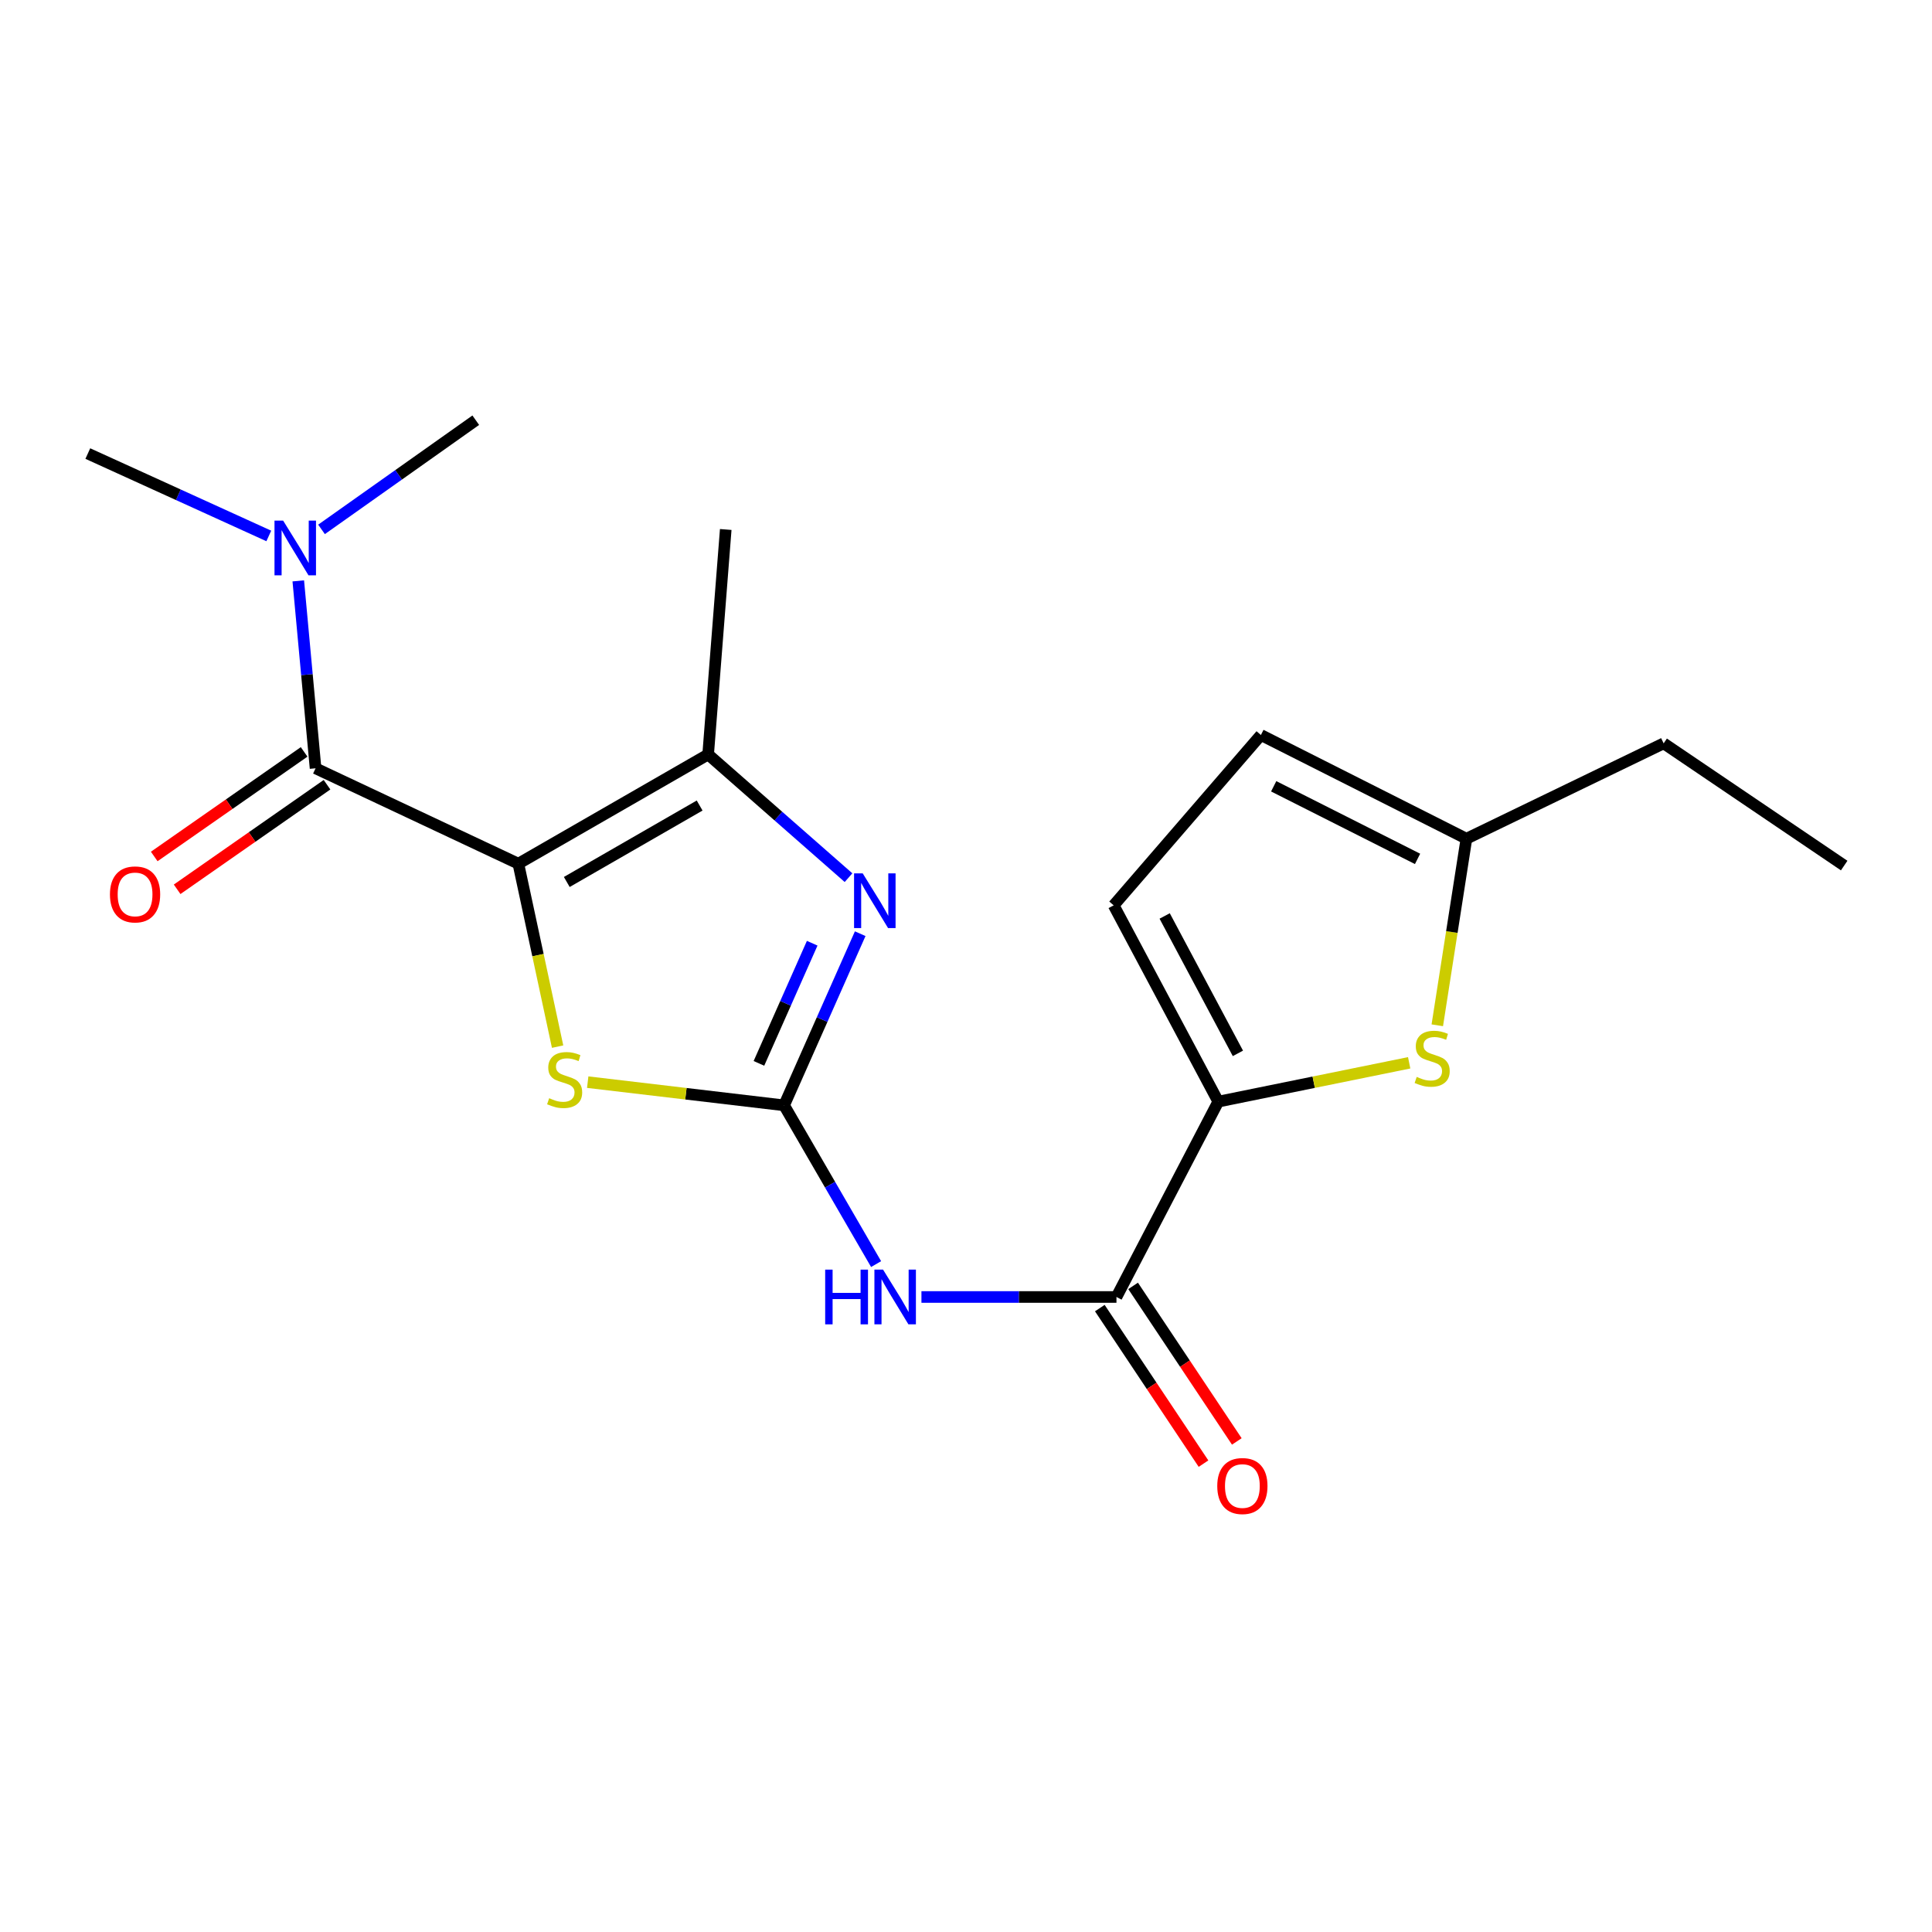 <?xml version='1.0' encoding='iso-8859-1'?>
<svg version='1.1' baseProfile='full'
              xmlns='http://www.w3.org/2000/svg'
                      xmlns:rdkit='http://www.rdkit.org/xml'
                      xmlns:xlink='http://www.w3.org/1999/xlink'
                  xml:space='preserve'
width='1000px' height='1000px' viewBox='0 0 1000 1000'>
<!-- END OF HEADER -->
<rect style='opacity:1.0;fill:#FFFFFF;stroke:none' width='1000' height='1000' x='0' y='0'> </rect>
<path class='bond-2' d='M 268.296,447.038 L 278.456,494.384' style='fill:none;fill-rule:evenodd;stroke:#000000;stroke-width:6px;stroke-linecap:butt;stroke-linejoin:miter;stroke-opacity:1' />
<path class='bond-2' d='M 278.456,494.384 L 288.615,541.731' style='fill:none;fill-rule:evenodd;stroke:#CCCC00;stroke-width:6px;stroke-linecap:butt;stroke-linejoin:miter;stroke-opacity:1' />
<path class='bond-3' d='M 268.296,447.038 L 366.534,390.507' style='fill:none;fill-rule:evenodd;stroke:#000000;stroke-width:6px;stroke-linecap:butt;stroke-linejoin:miter;stroke-opacity:1' />
<path class='bond-3' d='M 293.364,456.513 L 362.131,416.942' style='fill:none;fill-rule:evenodd;stroke:#000000;stroke-width:6px;stroke-linecap:butt;stroke-linejoin:miter;stroke-opacity:1' />
<path class='bond-4' d='M 268.296,447.038 L 163.338,397.677' style='fill:none;fill-rule:evenodd;stroke:#000000;stroke-width:6px;stroke-linecap:butt;stroke-linejoin:miter;stroke-opacity:1' />
<path class='bond-0' d='M 405.848,572.125 L 355.022,566.121' style='fill:none;fill-rule:evenodd;stroke:#000000;stroke-width:6px;stroke-linecap:butt;stroke-linejoin:miter;stroke-opacity:1' />
<path class='bond-0' d='M 355.022,566.121 L 304.197,560.117' style='fill:none;fill-rule:evenodd;stroke:#CCCC00;stroke-width:6px;stroke-linecap:butt;stroke-linejoin:miter;stroke-opacity:1' />
<path class='bond-5' d='M 405.848,572.125 L 429.657,613.209' style='fill:none;fill-rule:evenodd;stroke:#000000;stroke-width:6px;stroke-linecap:butt;stroke-linejoin:miter;stroke-opacity:1' />
<path class='bond-5' d='M 429.657,613.209 L 453.466,654.292' style='fill:none;fill-rule:evenodd;stroke:#0000FF;stroke-width:6px;stroke-linecap:butt;stroke-linejoin:miter;stroke-opacity:1' />
<path class='bond-20' d='M 405.848,572.125 L 425.544,527.702' style='fill:none;fill-rule:evenodd;stroke:#000000;stroke-width:6px;stroke-linecap:butt;stroke-linejoin:miter;stroke-opacity:1' />
<path class='bond-20' d='M 425.544,527.702 L 445.241,483.279' style='fill:none;fill-rule:evenodd;stroke:#0000FF;stroke-width:6px;stroke-linecap:butt;stroke-linejoin:miter;stroke-opacity:1' />
<path class='bond-20' d='M 392.819,550.402 L 406.607,519.305' style='fill:none;fill-rule:evenodd;stroke:#000000;stroke-width:6px;stroke-linecap:butt;stroke-linejoin:miter;stroke-opacity:1' />
<path class='bond-20' d='M 406.607,519.305 L 420.394,488.209' style='fill:none;fill-rule:evenodd;stroke:#0000FF;stroke-width:6px;stroke-linecap:butt;stroke-linejoin:miter;stroke-opacity:1' />
<path class='bond-1' d='M 439.193,454.278 L 402.864,422.393' style='fill:none;fill-rule:evenodd;stroke:#0000FF;stroke-width:6px;stroke-linecap:butt;stroke-linejoin:miter;stroke-opacity:1' />
<path class='bond-1' d='M 402.864,422.393 L 366.534,390.507' style='fill:none;fill-rule:evenodd;stroke:#000000;stroke-width:6px;stroke-linecap:butt;stroke-linejoin:miter;stroke-opacity:1' />
<path class='bond-15' d='M 366.534,390.507 L 375.638,274.063' style='fill:none;fill-rule:evenodd;stroke:#000000;stroke-width:6px;stroke-linecap:butt;stroke-linejoin:miter;stroke-opacity:1' />
<path class='bond-12' d='M 163.338,397.677 L 158.863,349.169' style='fill:none;fill-rule:evenodd;stroke:#000000;stroke-width:6px;stroke-linecap:butt;stroke-linejoin:miter;stroke-opacity:1' />
<path class='bond-12' d='M 158.863,349.169 L 154.389,300.661' style='fill:none;fill-rule:evenodd;stroke:#0000FF;stroke-width:6px;stroke-linecap:butt;stroke-linejoin:miter;stroke-opacity:1' />
<path class='bond-13' d='M 157.411,389.183 L 118.621,416.246' style='fill:none;fill-rule:evenodd;stroke:#000000;stroke-width:6px;stroke-linecap:butt;stroke-linejoin:miter;stroke-opacity:1' />
<path class='bond-13' d='M 118.621,416.246 L 79.832,443.31' style='fill:none;fill-rule:evenodd;stroke:#FF0000;stroke-width:6px;stroke-linecap:butt;stroke-linejoin:miter;stroke-opacity:1' />
<path class='bond-13' d='M 169.264,406.172 L 130.475,433.235' style='fill:none;fill-rule:evenodd;stroke:#000000;stroke-width:6px;stroke-linecap:butt;stroke-linejoin:miter;stroke-opacity:1' />
<path class='bond-13' d='M 130.475,433.235 L 91.685,460.299' style='fill:none;fill-rule:evenodd;stroke:#FF0000;stroke-width:6px;stroke-linecap:butt;stroke-linejoin:miter;stroke-opacity:1' />
<path class='bond-7' d='M 476.937,671.318 L 527.408,671.318' style='fill:none;fill-rule:evenodd;stroke:#0000FF;stroke-width:6px;stroke-linecap:butt;stroke-linejoin:miter;stroke-opacity:1' />
<path class='bond-7' d='M 527.408,671.318 L 577.879,671.318' style='fill:none;fill-rule:evenodd;stroke:#000000;stroke-width:6px;stroke-linecap:butt;stroke-linejoin:miter;stroke-opacity:1' />
<path class='bond-6' d='M 630.577,570.203 L 577.879,671.318' style='fill:none;fill-rule:evenodd;stroke:#000000;stroke-width:6px;stroke-linecap:butt;stroke-linejoin:miter;stroke-opacity:1' />
<path class='bond-8' d='M 630.577,570.203 L 679.981,560.153' style='fill:none;fill-rule:evenodd;stroke:#000000;stroke-width:6px;stroke-linecap:butt;stroke-linejoin:miter;stroke-opacity:1' />
<path class='bond-8' d='M 679.981,560.153 L 729.386,550.103' style='fill:none;fill-rule:evenodd;stroke:#CCCC00;stroke-width:6px;stroke-linecap:butt;stroke-linejoin:miter;stroke-opacity:1' />
<path class='bond-9' d='M 630.577,570.203 L 576.429,468.605' style='fill:none;fill-rule:evenodd;stroke:#000000;stroke-width:6px;stroke-linecap:butt;stroke-linejoin:miter;stroke-opacity:1' />
<path class='bond-9' d='M 640.736,545.22 L 602.832,474.101' style='fill:none;fill-rule:evenodd;stroke:#000000;stroke-width:6px;stroke-linecap:butt;stroke-linejoin:miter;stroke-opacity:1' />
<path class='bond-14' d='M 569.261,677.063 L 596.095,717.318' style='fill:none;fill-rule:evenodd;stroke:#000000;stroke-width:6px;stroke-linecap:butt;stroke-linejoin:miter;stroke-opacity:1' />
<path class='bond-14' d='M 596.095,717.318 L 622.93,757.572' style='fill:none;fill-rule:evenodd;stroke:#FF0000;stroke-width:6px;stroke-linecap:butt;stroke-linejoin:miter;stroke-opacity:1' />
<path class='bond-14' d='M 586.497,665.573 L 613.332,705.827' style='fill:none;fill-rule:evenodd;stroke:#000000;stroke-width:6px;stroke-linecap:butt;stroke-linejoin:miter;stroke-opacity:1' />
<path class='bond-14' d='M 613.332,705.827 L 640.167,746.081' style='fill:none;fill-rule:evenodd;stroke:#FF0000;stroke-width:6px;stroke-linecap:butt;stroke-linejoin:miter;stroke-opacity:1' />
<path class='bond-10' d='M 743.942,530.687 L 751.478,482.4' style='fill:none;fill-rule:evenodd;stroke:#CCCC00;stroke-width:6px;stroke-linecap:butt;stroke-linejoin:miter;stroke-opacity:1' />
<path class='bond-10' d='M 751.478,482.4 L 759.014,434.113' style='fill:none;fill-rule:evenodd;stroke:#000000;stroke-width:6px;stroke-linecap:butt;stroke-linejoin:miter;stroke-opacity:1' />
<path class='bond-11' d='M 576.429,468.605 L 652.639,380.437' style='fill:none;fill-rule:evenodd;stroke:#000000;stroke-width:6px;stroke-linecap:butt;stroke-linejoin:miter;stroke-opacity:1' />
<path class='bond-16' d='M 759.014,434.113 L 861.107,384.753' style='fill:none;fill-rule:evenodd;stroke:#000000;stroke-width:6px;stroke-linecap:butt;stroke-linejoin:miter;stroke-opacity:1' />
<path class='bond-21' d='M 759.014,434.113 L 652.639,380.437' style='fill:none;fill-rule:evenodd;stroke:#000000;stroke-width:6px;stroke-linecap:butt;stroke-linejoin:miter;stroke-opacity:1' />
<path class='bond-21' d='M 733.725,444.556 L 659.263,406.983' style='fill:none;fill-rule:evenodd;stroke:#000000;stroke-width:6px;stroke-linecap:butt;stroke-linejoin:miter;stroke-opacity:1' />
<path class='bond-17' d='M 139.13,277.406 L 92.292,256.083' style='fill:none;fill-rule:evenodd;stroke:#0000FF;stroke-width:6px;stroke-linecap:butt;stroke-linejoin:miter;stroke-opacity:1' />
<path class='bond-17' d='M 92.292,256.083 L 45.455,234.761' style='fill:none;fill-rule:evenodd;stroke:#000000;stroke-width:6px;stroke-linecap:butt;stroke-linejoin:miter;stroke-opacity:1' />
<path class='bond-18' d='M 166.421,274.01 L 206.339,245.754' style='fill:none;fill-rule:evenodd;stroke:#0000FF;stroke-width:6px;stroke-linecap:butt;stroke-linejoin:miter;stroke-opacity:1' />
<path class='bond-18' d='M 206.339,245.754 L 246.257,217.498' style='fill:none;fill-rule:evenodd;stroke:#000000;stroke-width:6px;stroke-linecap:butt;stroke-linejoin:miter;stroke-opacity:1' />
<path class='bond-19' d='M 861.107,384.753 L 954.545,448.016' style='fill:none;fill-rule:evenodd;stroke:#000000;stroke-width:6px;stroke-linecap:butt;stroke-linejoin:miter;stroke-opacity:1' />
<path  class='atom-2' d='M 446.543 452.063
L 455.823 467.063
Q 456.743 468.543, 458.223 471.223
Q 459.703 473.903, 459.783 474.063
L 459.783 452.063
L 463.543 452.063
L 463.543 480.383
L 459.663 480.383
L 449.703 463.983
Q 448.543 462.063, 447.303 459.863
Q 446.103 457.663, 445.743 456.983
L 445.743 480.383
L 442.063 480.383
L 442.063 452.063
L 446.543 452.063
' fill='#0000FF'/>
<path  class='atom-3' d='M 284.257 568.426
Q 284.577 568.546, 285.897 569.106
Q 287.217 569.666, 288.657 570.026
Q 290.137 570.346, 291.577 570.346
Q 294.257 570.346, 295.817 569.066
Q 297.377 567.746, 297.377 565.466
Q 297.377 563.906, 296.577 562.946
Q 295.817 561.986, 294.617 561.466
Q 293.417 560.946, 291.417 560.346
Q 288.897 559.586, 287.377 558.866
Q 285.897 558.146, 284.817 556.626
Q 283.777 555.106, 283.777 552.546
Q 283.777 548.986, 286.177 546.786
Q 288.617 544.586, 293.417 544.586
Q 296.697 544.586, 300.417 546.146
L 299.497 549.226
Q 296.097 547.826, 293.537 547.826
Q 290.777 547.826, 289.257 548.986
Q 287.737 550.106, 287.777 552.066
Q 287.777 553.586, 288.537 554.506
Q 289.337 555.426, 290.457 555.946
Q 291.617 556.466, 293.537 557.066
Q 296.097 557.866, 297.617 558.666
Q 299.137 559.466, 300.217 561.106
Q 301.337 562.706, 301.337 565.466
Q 301.337 569.386, 298.697 571.506
Q 296.097 573.586, 291.737 573.586
Q 289.217 573.586, 287.297 573.026
Q 285.417 572.506, 283.177 571.586
L 284.257 568.426
' fill='#CCCC00'/>
<path  class='atom-6' d='M 427.113 657.158
L 430.953 657.158
L 430.953 669.198
L 445.433 669.198
L 445.433 657.158
L 449.273 657.158
L 449.273 685.478
L 445.433 685.478
L 445.433 672.398
L 430.953 672.398
L 430.953 685.478
L 427.113 685.478
L 427.113 657.158
' fill='#0000FF'/>
<path  class='atom-6' d='M 457.073 657.158
L 466.353 672.158
Q 467.273 673.638, 468.753 676.318
Q 470.233 678.998, 470.313 679.158
L 470.313 657.158
L 474.073 657.158
L 474.073 685.478
L 470.193 685.478
L 460.233 669.078
Q 459.073 667.158, 457.833 664.958
Q 456.633 662.758, 456.273 662.078
L 456.273 685.478
L 452.593 685.478
L 452.593 657.158
L 457.073 657.158
' fill='#0000FF'/>
<path  class='atom-9' d='M 733.29 557.401
Q 733.61 557.521, 734.93 558.081
Q 736.25 558.641, 737.69 559.001
Q 739.17 559.321, 740.61 559.321
Q 743.29 559.321, 744.85 558.041
Q 746.41 556.721, 746.41 554.441
Q 746.41 552.881, 745.61 551.921
Q 744.85 550.961, 743.65 550.441
Q 742.45 549.921, 740.45 549.321
Q 737.93 548.561, 736.41 547.841
Q 734.93 547.121, 733.85 545.601
Q 732.81 544.081, 732.81 541.521
Q 732.81 537.961, 735.21 535.761
Q 737.65 533.561, 742.45 533.561
Q 745.73 533.561, 749.45 535.121
L 748.53 538.201
Q 745.13 536.801, 742.57 536.801
Q 739.81 536.801, 738.29 537.961
Q 736.77 539.081, 736.81 541.041
Q 736.81 542.561, 737.57 543.481
Q 738.37 544.401, 739.49 544.921
Q 740.65 545.441, 742.57 546.041
Q 745.13 546.841, 746.65 547.641
Q 748.17 548.441, 749.25 550.081
Q 750.37 551.681, 750.37 554.441
Q 750.37 558.361, 747.73 560.481
Q 745.13 562.561, 740.77 562.561
Q 738.25 562.561, 736.33 562.001
Q 734.45 561.481, 732.21 560.561
L 733.29 557.401
' fill='#CCCC00'/>
<path  class='atom-13' d='M 146.559 269.478
L 155.839 284.478
Q 156.759 285.958, 158.239 288.638
Q 159.719 291.318, 159.799 291.478
L 159.799 269.478
L 163.559 269.478
L 163.559 297.798
L 159.679 297.798
L 149.719 281.398
Q 148.559 279.478, 147.319 277.278
Q 146.119 275.078, 145.759 274.398
L 145.759 297.798
L 142.079 297.798
L 142.079 269.478
L 146.559 269.478
' fill='#0000FF'/>
<path  class='atom-14' d='M 56.91 462.942
Q 56.91 456.142, 60.27 452.342
Q 63.63 448.542, 69.91 448.542
Q 76.19 448.542, 79.55 452.342
Q 82.91 456.142, 82.91 462.942
Q 82.91 469.822, 79.51 473.742
Q 76.11 477.622, 69.91 477.622
Q 63.67 477.622, 60.27 473.742
Q 56.91 469.862, 56.91 462.942
M 69.91 474.422
Q 74.23 474.422, 76.55 471.542
Q 78.91 468.622, 78.91 462.942
Q 78.91 457.382, 76.55 454.582
Q 74.23 451.742, 69.91 451.742
Q 65.59 451.742, 63.23 454.542
Q 60.91 457.342, 60.91 462.942
Q 60.91 468.662, 63.23 471.542
Q 65.59 474.422, 69.91 474.422
' fill='#FF0000'/>
<path  class='atom-15' d='M 630.052 769.164
Q 630.052 762.364, 633.412 758.564
Q 636.772 754.764, 643.052 754.764
Q 649.332 754.764, 652.692 758.564
Q 656.052 762.364, 656.052 769.164
Q 656.052 776.044, 652.652 779.964
Q 649.252 783.844, 643.052 783.844
Q 636.812 783.844, 633.412 779.964
Q 630.052 776.084, 630.052 769.164
M 643.052 780.644
Q 647.372 780.644, 649.692 777.764
Q 652.052 774.844, 652.052 769.164
Q 652.052 763.604, 649.692 760.804
Q 647.372 757.964, 643.052 757.964
Q 638.732 757.964, 636.372 760.764
Q 634.052 763.564, 634.052 769.164
Q 634.052 774.884, 636.372 777.764
Q 638.732 780.644, 643.052 780.644
' fill='#FF0000'/>
</svg>
